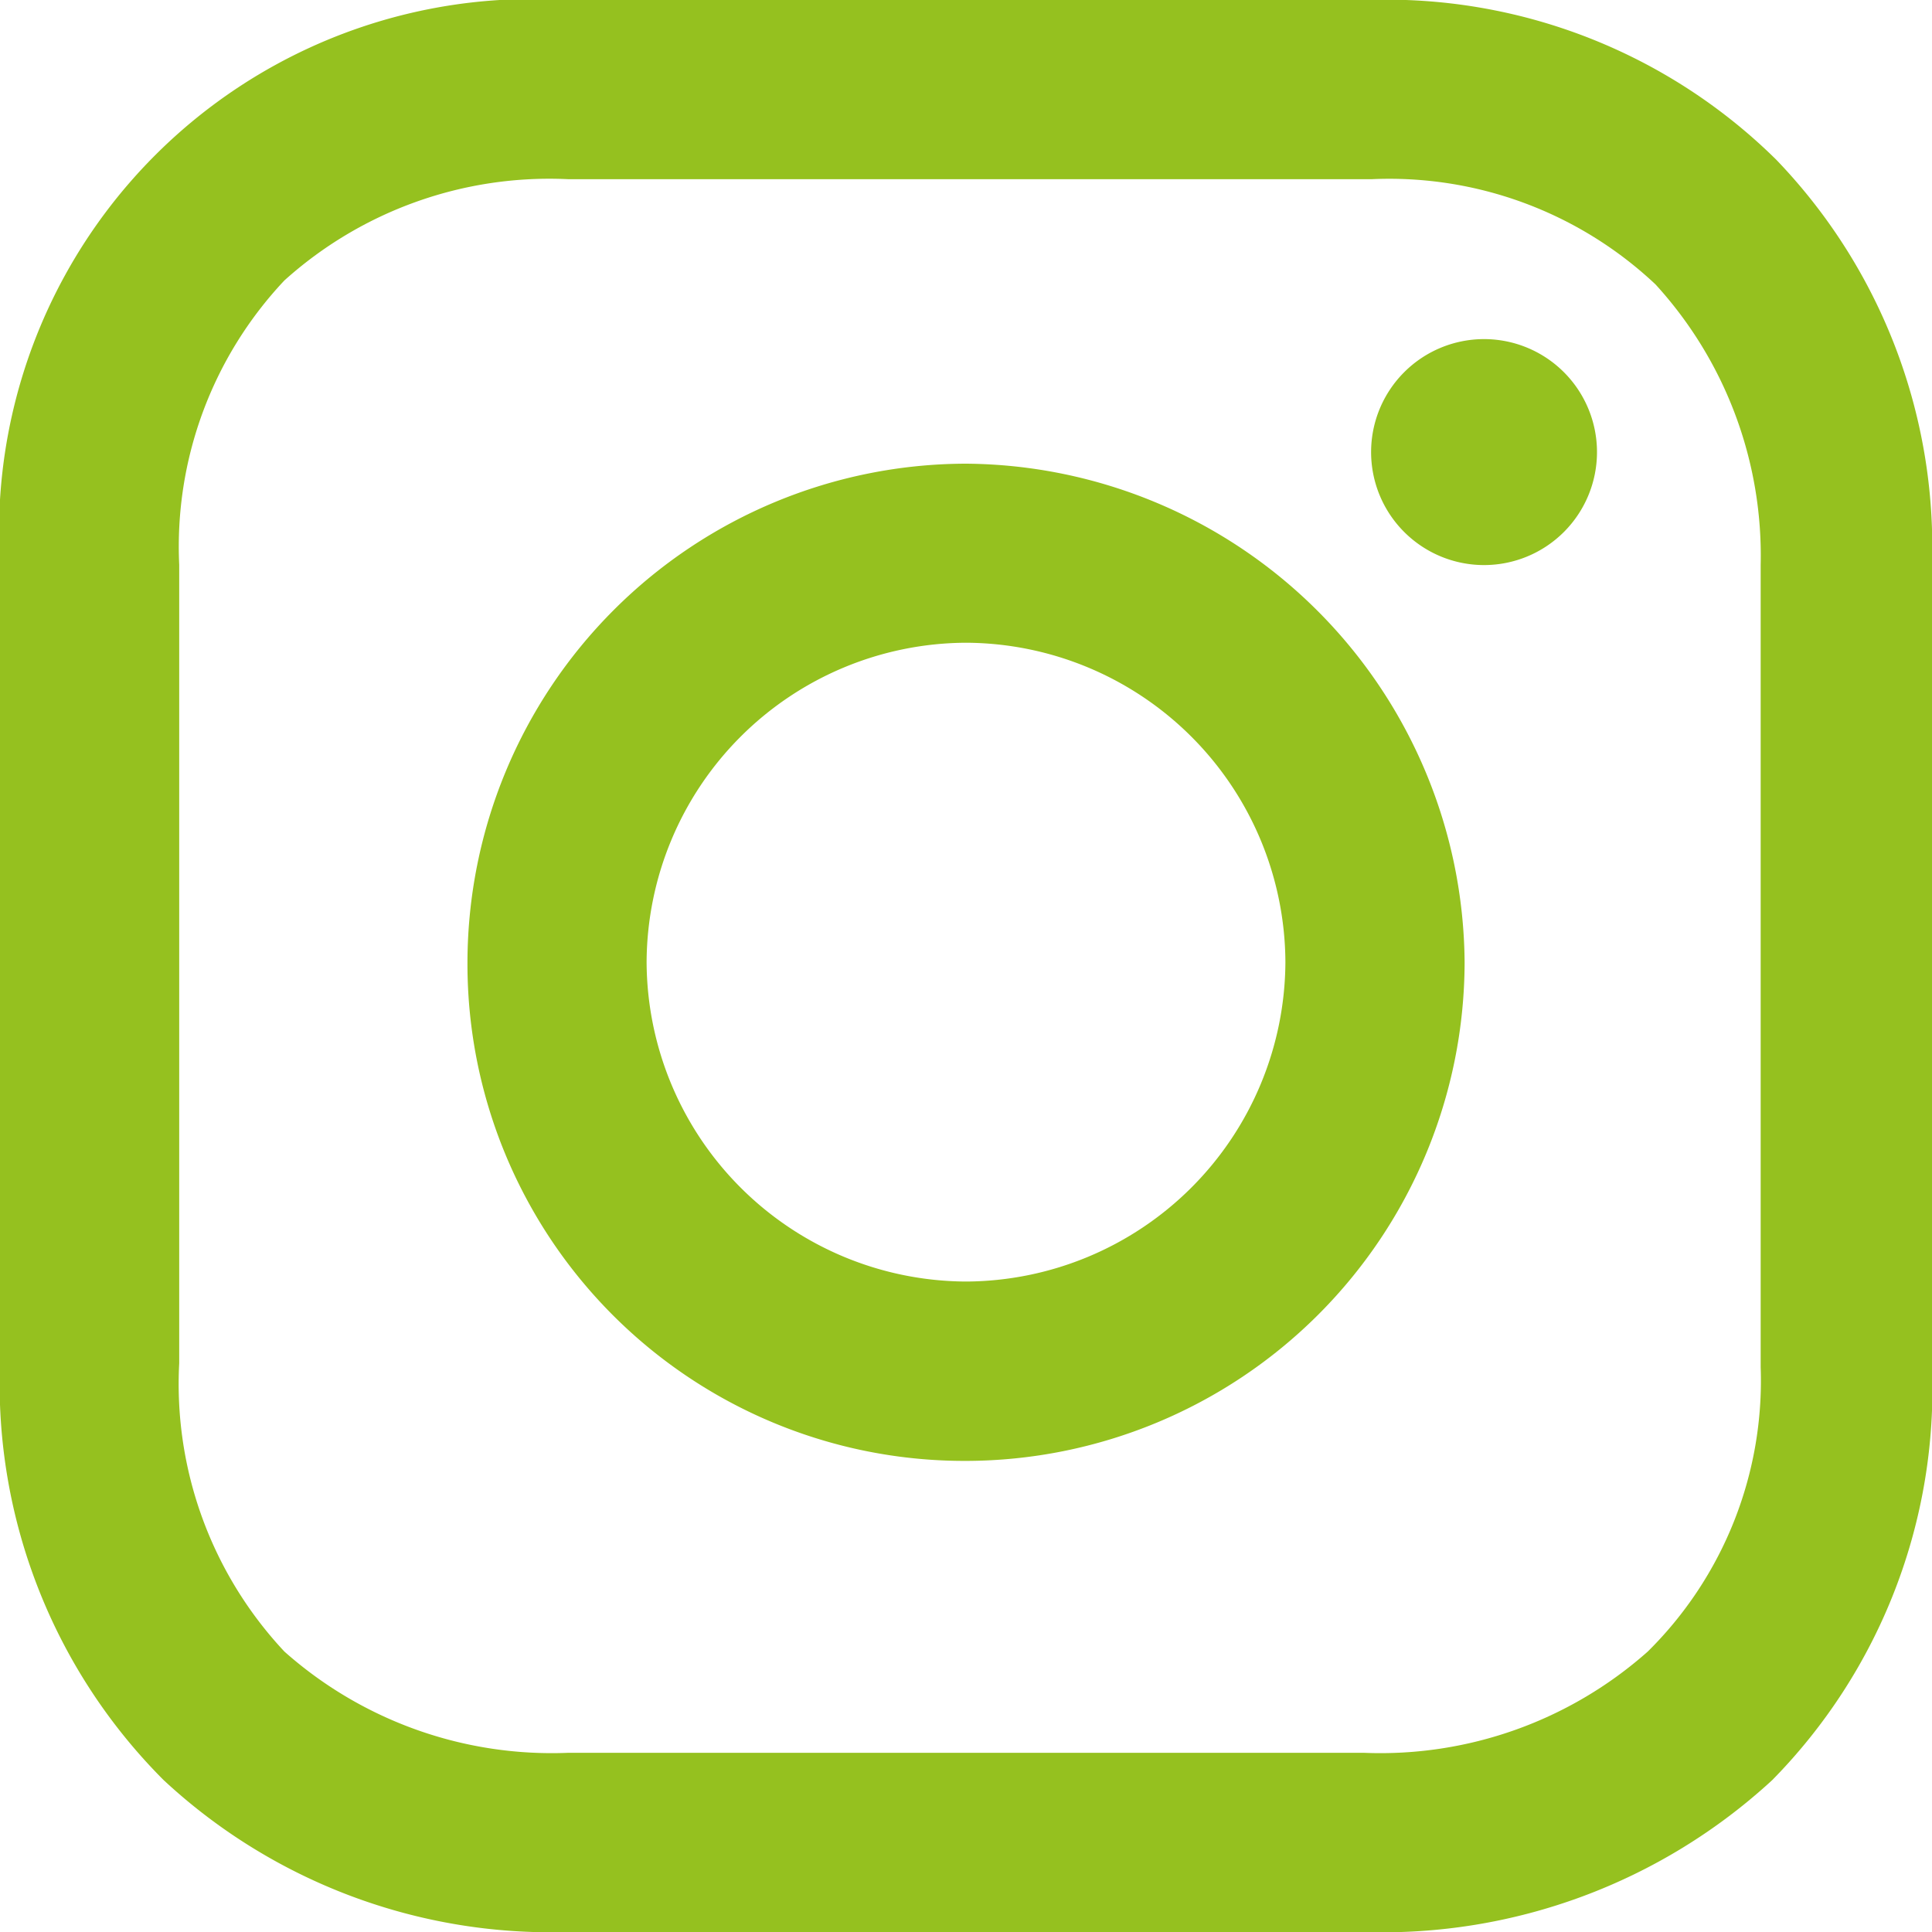 <svg xmlns="http://www.w3.org/2000/svg" width="25" height="25" viewBox="0 0 25 25"><defs><style>.a{fill:#95c11f;}</style></defs><path class="a" d="M1427.359-625a7.356,7.356,0,0,1-5.242-1.966,7.253,7.253,0,0,1-2.117-5.393v-10.333a6.9,6.9,0,0,1,7.308-7.308h10.384a7.177,7.177,0,0,1,5.292,2.066,7.225,7.225,0,0,1,2.016,5.242v10.383a7.215,7.215,0,0,1-2.067,5.343,7.443,7.443,0,0,1-5.292,1.966Zm-3.679-21.371a5.022,5.022,0,0,0-1.361,3.679v10.333a5.064,5.064,0,0,0,1.361,3.73,5.209,5.209,0,0,0,3.679,1.31h10.283a5.211,5.211,0,0,0,3.68-1.31,4.926,4.926,0,0,0,1.461-3.679v-10.383a5.2,5.2,0,0,0-1.361-3.629,5.024,5.024,0,0,0-3.679-1.361h-10.383A5.125,5.125,0,0,0,1423.68-646.371Zm2.369,8.821A6.464,6.464,0,0,1,1432.5-644a6.5,6.5,0,0,1,6.452,6.452,6.464,6.464,0,0,1-6.452,6.452A6.431,6.431,0,0,1,1426.049-637.55Zm2.318,0a4.152,4.152,0,0,0,4.133,4.133,4.152,4.152,0,0,0,4.133-4.133,4.152,4.152,0,0,0-4.133-4.133A4.152,4.152,0,0,0,1428.367-637.55Zm9.375-6.6a1.462,1.462,0,0,1,1.462-1.462,1.462,1.462,0,0,1,1.461,1.462,1.462,1.462,0,0,1-1.461,1.462A1.462,1.462,0,0,1,1437.742-644.153Z" transform="translate(-1420 650)"/></svg>